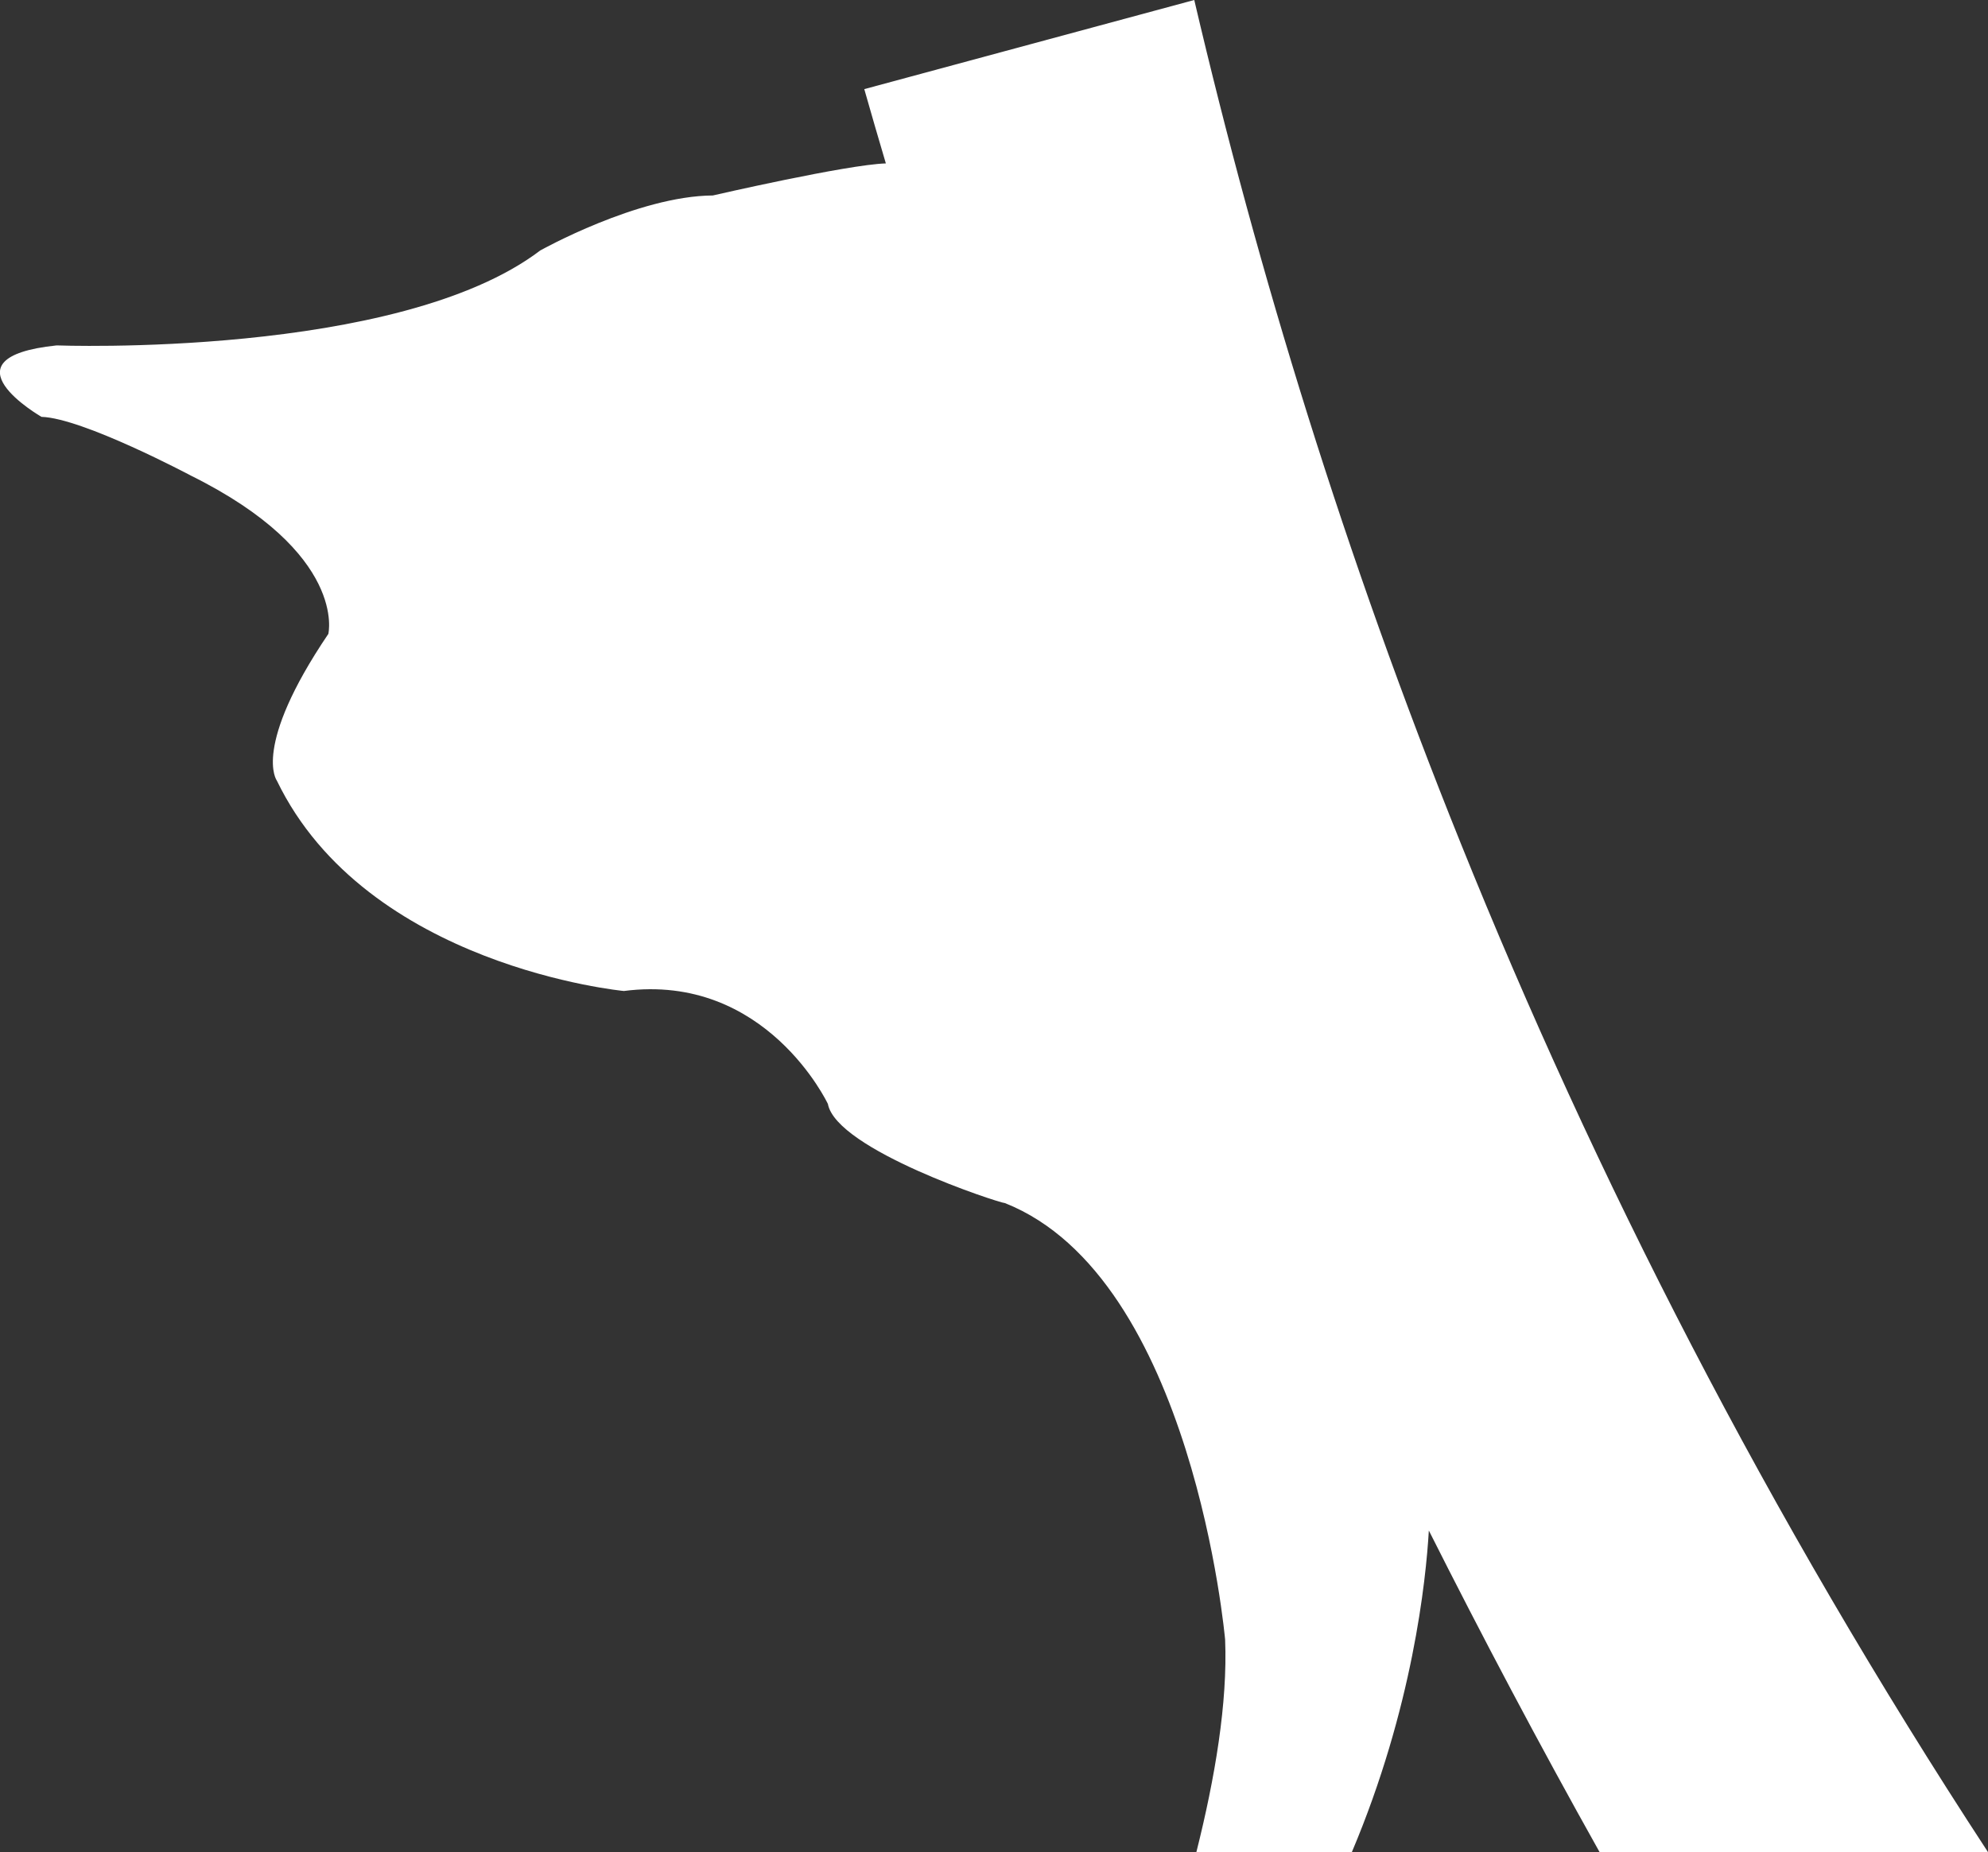 <?xml version="1.0" encoding="UTF-8"?>
<svg id="Layer_2" data-name="Layer 2" xmlns="http://www.w3.org/2000/svg" viewBox="0 0 132.72 123.65">
  <rect x="0" y="0" width="132.72" height="123.65" fill="#333333" stroke="none"/>
  <defs>
    <style>
      .cls-1 {
        fill: #fff;
      }
    </style>
  </defs>
  <g id="Layer_1-2" data-name="Layer 1">
    <path class="cls-1" d="m132.72,123.65h-25.93c-4.05-7.23-7.83-14.38-11.4-21.47-.19,3.31-1.08,11.87-5.14,21.47h-10.38c1.25-4.97,2.09-9.98,1.92-14.18,0,0-2.13-24.17-14.7-29.15-.36,0-11.25-3.56-11.82-6.62,0,0-4.12-8.77-13.62-7.54,0,0-17.17-1.62-23.17-14.05,0,0-1.68-2.22,3.44-9.79,0,0,1.3-5.37-9.18-10.57,0,0-7.22-3.84-9.97-3.92,0,0-6.87-3.95,1.01-4.77,0,0,22.8.87,32.29-6.34,0,0,6.5-3.64,11.52-3.67,0,0,8.94-2.06,11.55-2.14-.49-1.67-.98-3.32-1.44-4.96L79.73,0c4.25,18.15,10.03,37.04,17.79,56.3,8.92,22.15,20.43,44.77,35.2,67.35Z"/>
  </g>
</svg>